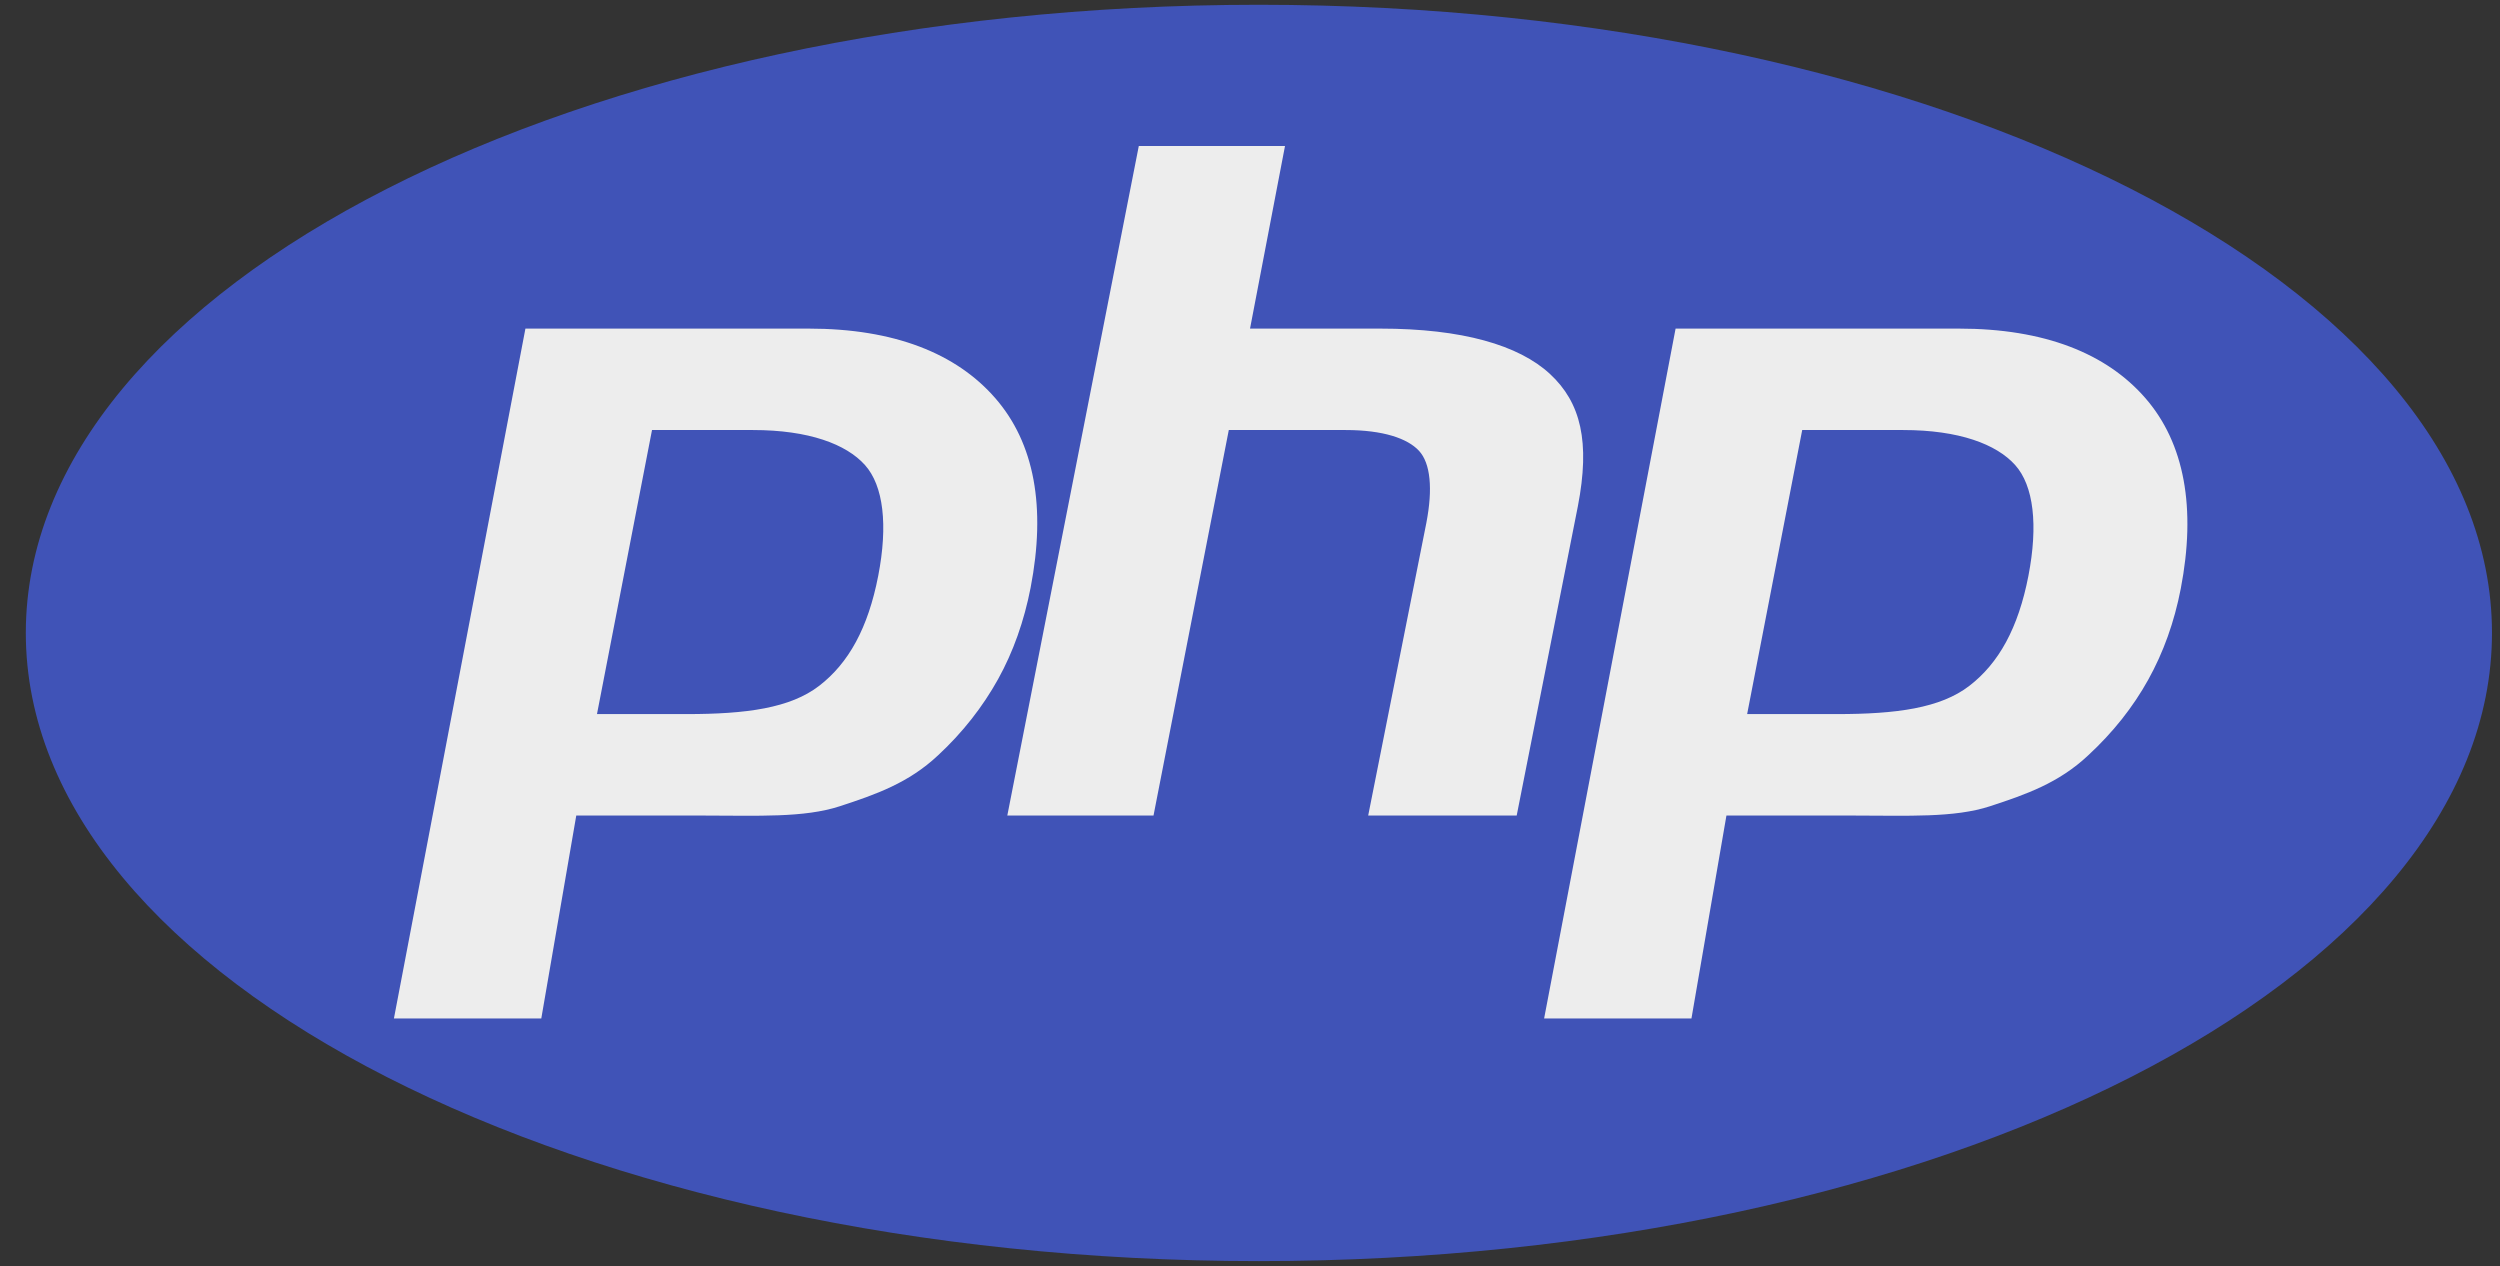 <svg width="77" height="39" viewBox="0 0 77 39" fill="none" xmlns="http://www.w3.org/2000/svg">
<rect x="0" y="0" width="77" height="39" fill="#333333" stroke="none"/>
<path d="M27.675 4.268C22.771 6.249 12.823 10.237 12.257 10.35V11.199L9.853 11.906C10.136 12.991 10.701 15.754 10.701 18.13C10.701 21.101 8.721 26.617 8.438 28.173C8.212 29.418 9.853 30.672 10.701 31.143L13.954 32.416C15.275 32.746 18.141 33.406 19.047 33.406C20.178 33.406 20.461 33.406 21.31 32.416C21.989 31.624 22.724 32.086 23.007 32.416C27.062 32.746 36.161 33.406 40.122 33.406H46.77C48.184 33.406 48.892 33.689 49.599 33.406C50.306 33.123 54.125 31.567 55.115 31.143C56.105 30.719 58.086 28.88 59.076 28.173C60.066 27.465 65.441 26.051 68.27 25.485C71.099 24.919 69.967 21.242 69.967 20.252V15.16C69.307 13.887 67.704 11.143 66.572 10.35C65.158 9.36 53.984 4.268 52.852 4.268C51.947 4.268 43.988 2.948 40.122 2.288L27.675 4.268Z" fill="#EDEDED"/>
<path d="M38.774 0.147C17.8 0.147 0.795 8.809 0.795 19.494C0.795 30.18 17.8 38.842 38.774 38.842C59.748 38.842 76.753 30.18 76.753 19.494C76.753 8.809 59.748 0.147 38.774 0.147ZM28.892 23.264C27.985 24.116 26.979 24.468 25.87 24.831C24.762 25.194 23.352 25.119 21.637 25.119H17.749L16.672 31.368H12.133L16.183 10.121H24.911C27.537 10.121 29.452 10.88 30.657 12.266C31.861 13.651 32.222 15.618 31.743 18.1C31.544 19.123 31.21 20.074 30.739 20.922C30.267 21.77 29.651 22.561 28.892 23.264ZM42.14 25.119L43.931 16.108C44.135 15.053 44.06 14.269 43.706 13.886C43.352 13.502 42.599 13.245 41.447 13.245H37.847L35.528 25.119H31.025L35.075 4.497H39.578L38.501 10.121H42.513C45.037 10.121 46.778 10.63 47.736 11.515C48.694 12.4 48.981 13.612 48.598 15.594L46.714 25.119H42.14ZM67.167 18.134C66.969 19.157 66.635 20.091 66.164 20.938C65.693 21.786 65.077 22.561 64.317 23.264C63.411 24.116 62.404 24.468 61.296 24.831C60.188 25.194 58.776 25.119 57.061 25.119H53.174L52.097 31.368H47.559L51.608 10.121H60.337C62.962 10.121 64.878 10.88 66.081 12.266C67.284 13.651 67.647 15.651 67.167 18.134ZM58.617 13.245H55.508L53.812 21.994H56.574C58.403 21.994 59.767 21.813 60.662 21.119C61.558 20.427 62.162 19.352 62.476 17.732C62.776 16.175 62.64 14.961 62.065 14.321C61.49 13.681 60.341 13.245 58.617 13.245ZM23.192 13.245H20.082L18.387 21.994H21.148C22.977 21.994 24.341 21.813 25.236 21.119C26.132 20.427 26.736 19.352 27.05 17.732C27.351 16.175 27.214 14.961 26.639 14.321C26.065 13.681 24.916 13.245 23.192 13.245Z" fill="#4053B7"/>
</svg>
